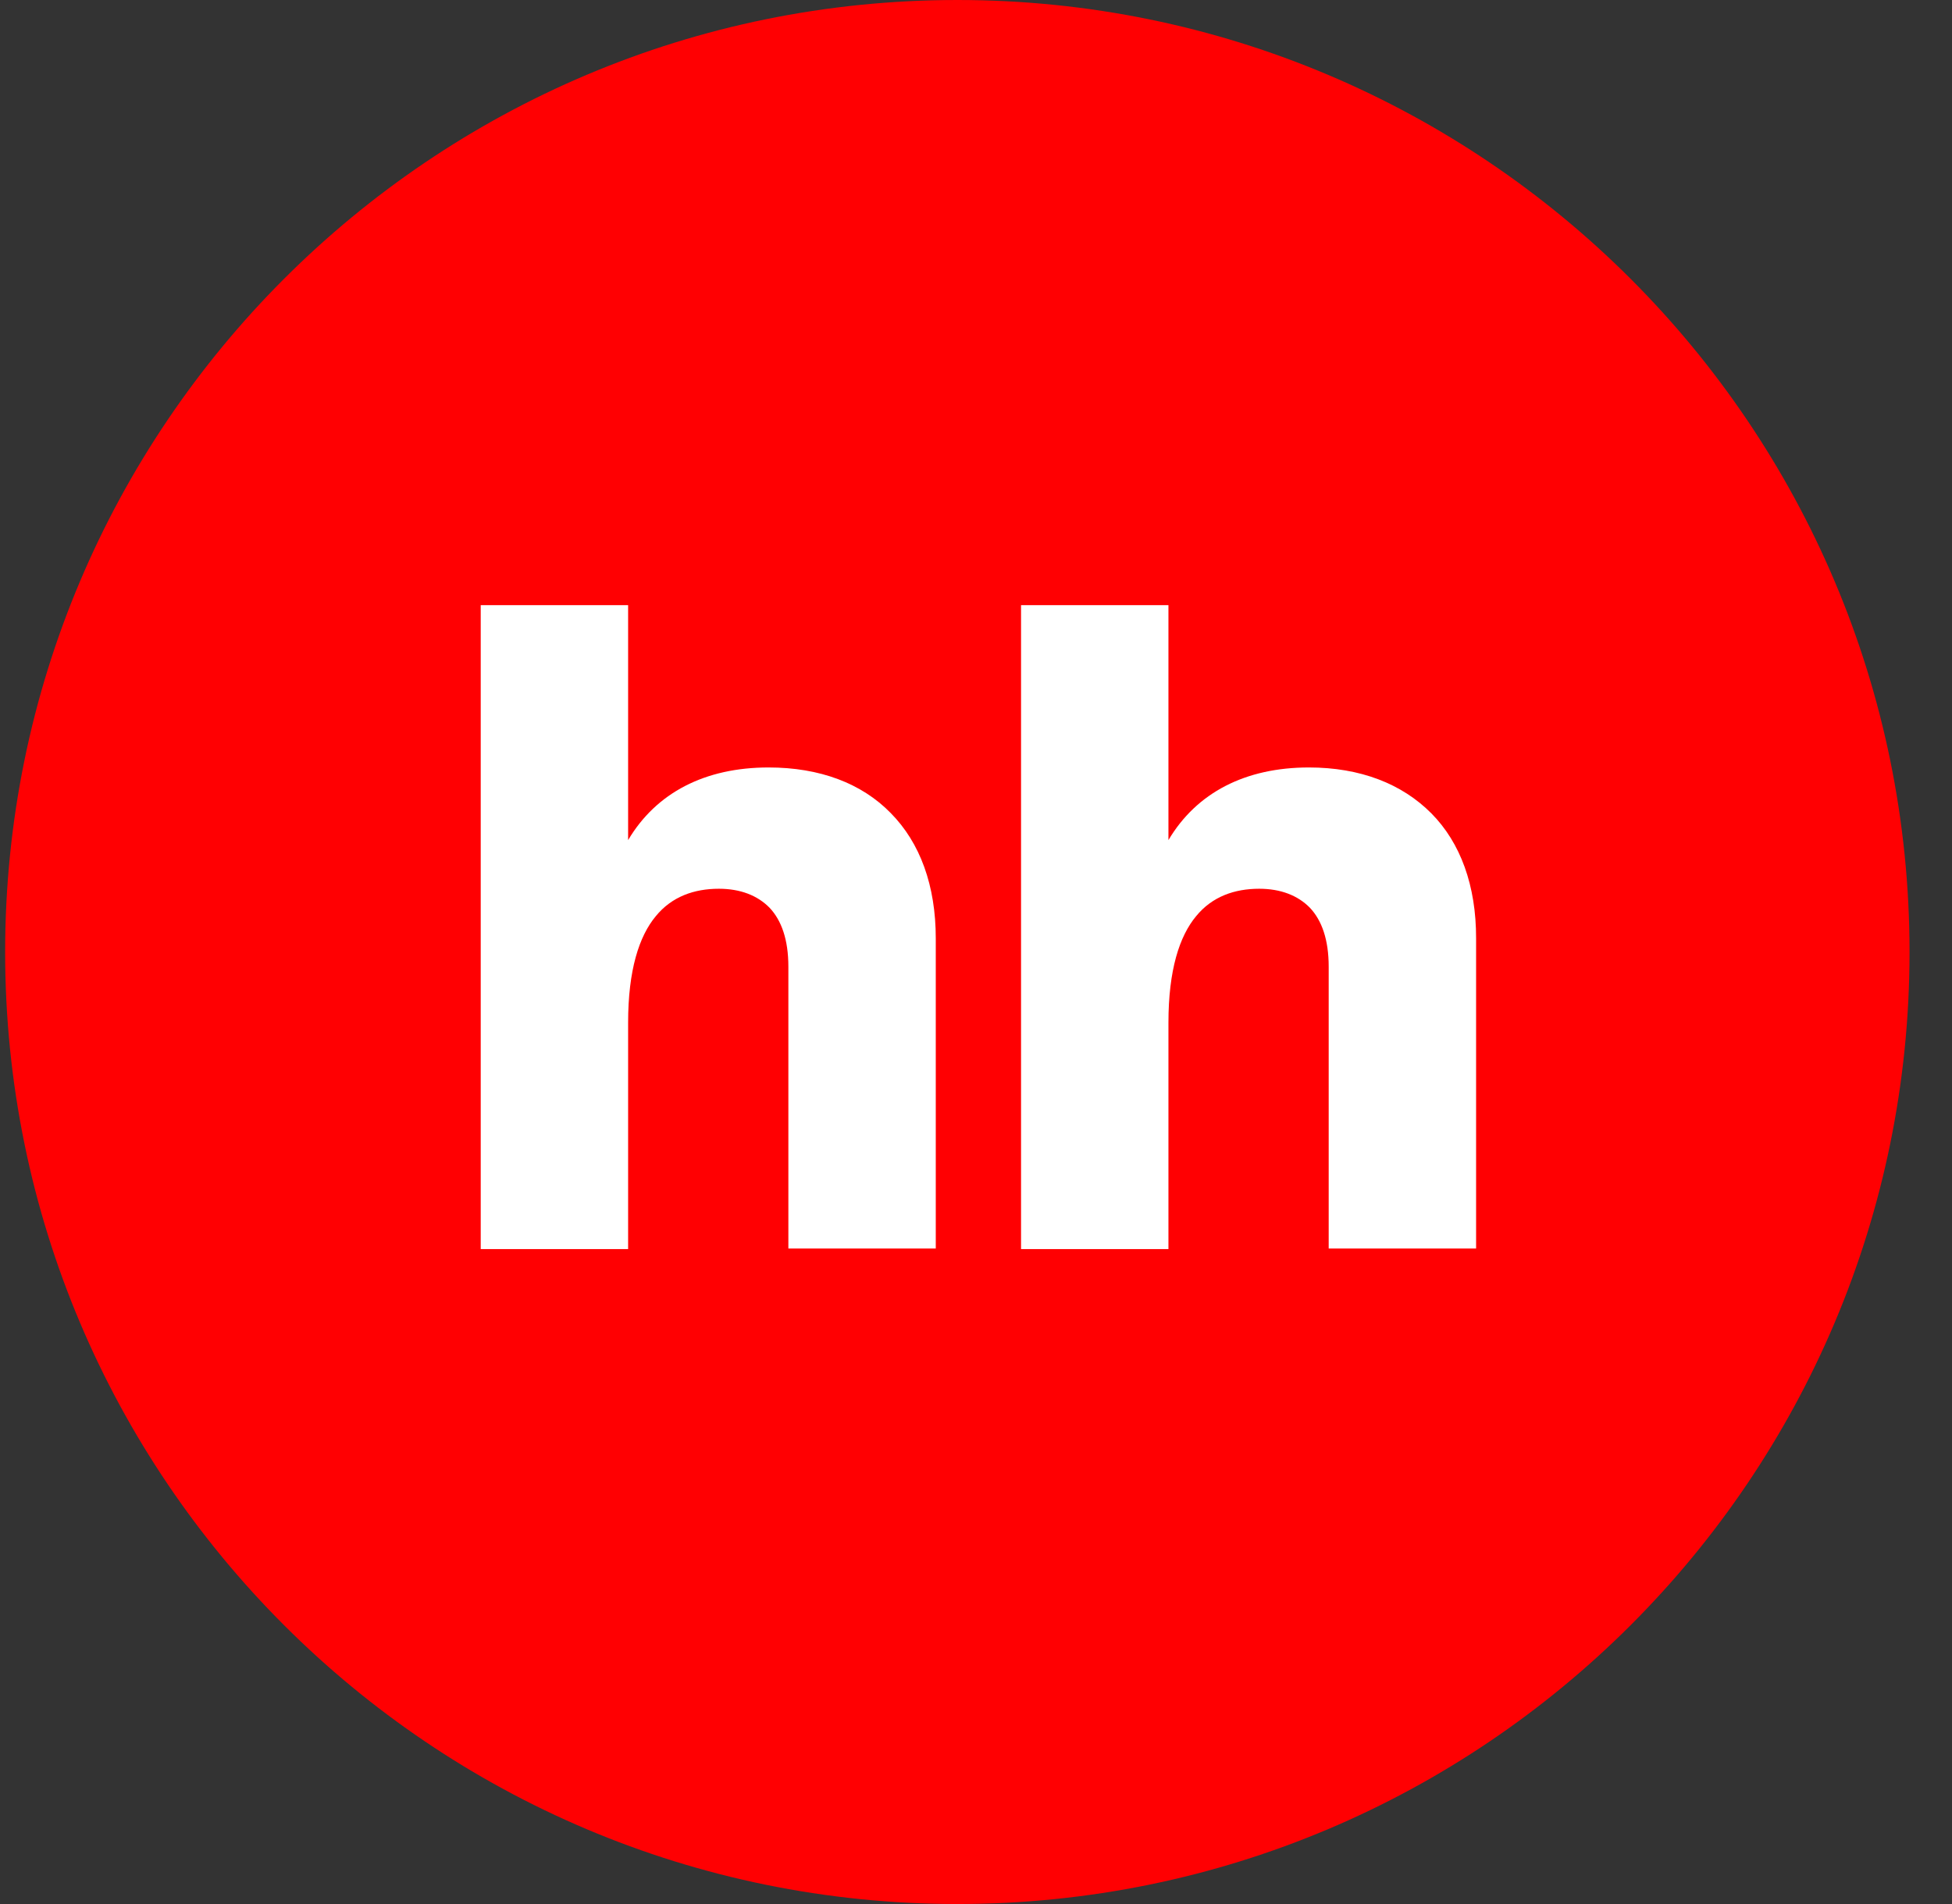 <?xml version="1.0" encoding="UTF-8"?> <svg xmlns="http://www.w3.org/2000/svg" width="41" height="40" viewBox="0 0 41 40" fill="none"><rect x="0" y="0" width="41" height="40" fill="#333333" stroke="none"/><g clip-path="url(#clip0_7133_94)"><path d="M20.108 40C31.154 40 40.108 31.046 40.108 20C40.108 8.954 31.154 0 20.108 0C9.063 0 0.108 8.954 0.108 20C0.108 31.046 9.063 40 20.108 40Z" fill="#FF0002"></path><path d="M30.066 17.089C29.446 16.463 28.566 16.123 27.492 16.123C26.156 16.123 25.132 16.653 24.542 17.649V12.713H21.446V26.241H24.542V21.485C24.542 20.377 24.774 19.667 25.122 19.249C25.46 18.833 25.934 18.671 26.448 18.671C26.902 18.671 27.26 18.813 27.512 19.069C27.764 19.335 27.908 19.741 27.908 20.309V26.229H31.004V19.713C31.006 18.605 30.676 17.705 30.066 17.089Z" fill="white"></path><path d="M16.143 16.123C14.807 16.123 13.783 16.653 13.193 17.649V12.713H10.097V26.241H13.193V21.485C13.193 20.377 13.425 19.667 13.773 19.249C14.111 18.833 14.585 18.671 15.099 18.671C15.553 18.671 15.911 18.813 16.163 19.069C16.415 19.335 16.559 19.741 16.559 20.309V26.229H19.655V19.713C19.655 18.605 19.327 17.705 18.707 17.079C18.097 16.455 17.217 16.123 16.143 16.123Z" fill="white"></path></g><defs><clipPath id="clip0_7133_94"><rect width="40" height="40" fill="white" transform="translate(0.108)"></rect></clipPath></defs></svg> 